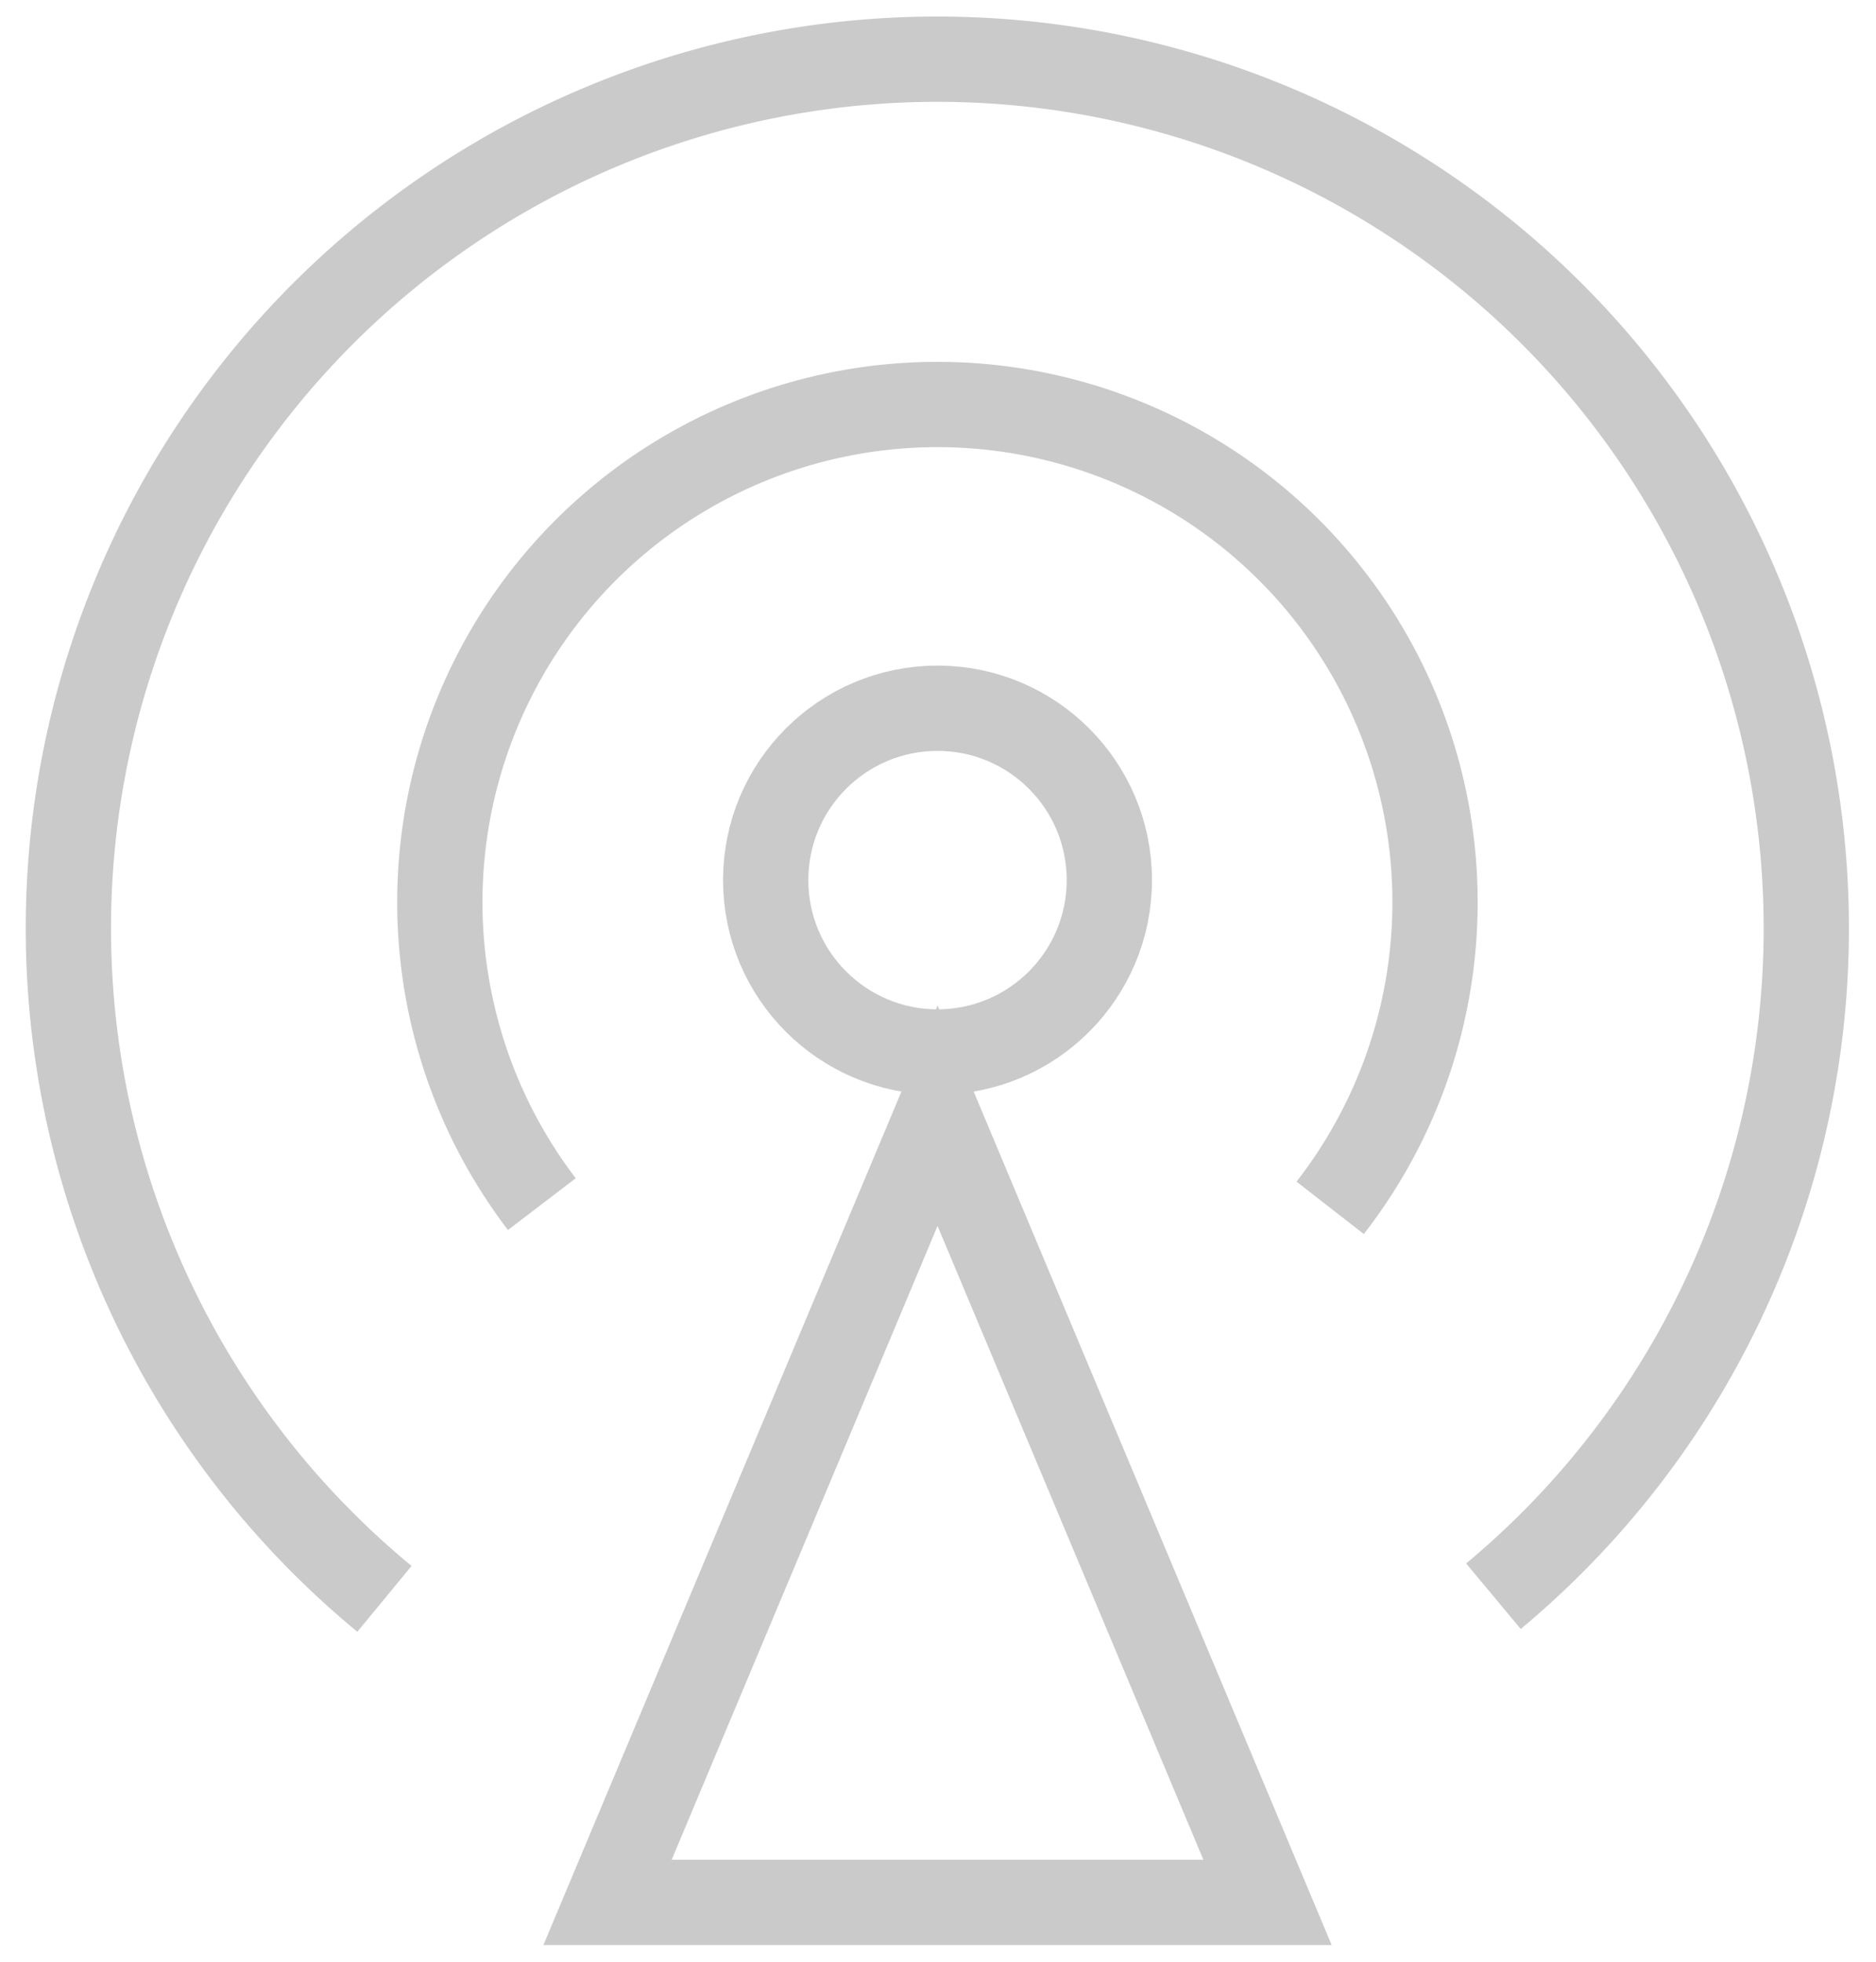 <svg width="66" height="69" viewBox="0 0 66 69" fill="none" xmlns="http://www.w3.org/2000/svg"><path d="M19.063 42.353a17.506 17.506 0 1127.734.13M13.525 56.237a30.571 30.571 0 1139.016-.093" stroke="#CACACA" stroke-width="3"/><path d="M21.374 66.913l11.61-27.67 11.609 27.67H21.374z" stroke="#CACACA" stroke-width="3"/><circle cx="32.983" cy="30.956" r="6.045" stroke="#CACACA" stroke-width="3"/></svg>